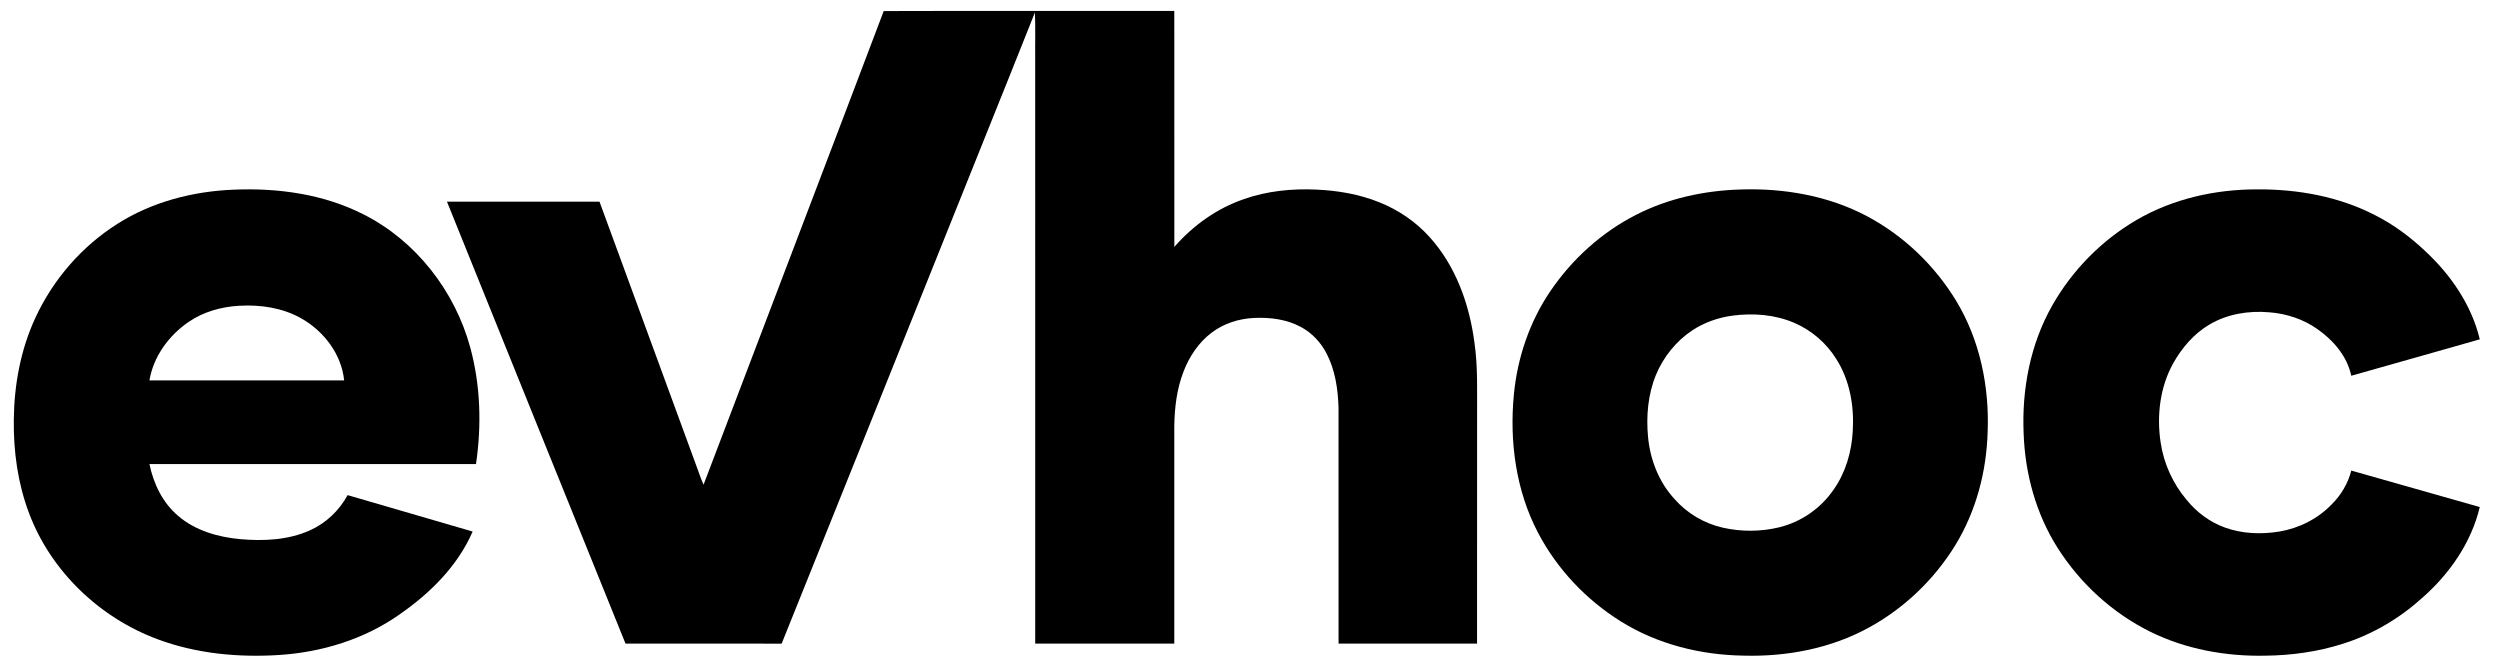 <?xml version="1.0" encoding="UTF-8" ?>
<!DOCTYPE svg PUBLIC "-//W3C//DTD SVG 1.1//EN" "http://www.w3.org/Graphics/SVG/1.1/DTD/svg11.dtd">
<svg width="2287pt" height="610pt" viewBox="0 0 2287 610" version="1.1" xmlns="http://www.w3.org/2000/svg">
<g id="#000000ff">
<path fill="#000000" opacity="1.00" d=" M 808.42 10.12 C 897.02 9.84 985.64 10.07 1074.25 10.00 C 1074.28 81.96 1074.19 153.92 1074.29 225.88 C 1091.37 206.26 1113.26 190.57 1137.97 182.14 C 1159.11 174.69 1181.79 172.41 1204.10 173.44 C 1223.80 174.29 1243.57 177.67 1261.91 185.09 C 1279.16 191.99 1294.94 202.69 1307.43 216.47 C 1331.52 242.88 1344.11 277.86 1348.75 312.88 C 1352.14 335.77 1351.10 358.95 1351.25 382.00 C 1351.22 450.92 1351.30 519.84 1351.21 588.77 C 1308.98 588.74 1266.74 588.76 1224.51 588.76 C 1224.47 516.82 1224.52 444.89 1224.49 372.95 C 1223.96 355.99 1221.46 338.61 1213.55 323.38 C 1208.30 313.23 1200.14 304.50 1190.01 299.10 C 1176.97 292.03 1161.73 290.18 1147.09 290.86 C 1133.27 291.54 1119.46 295.87 1108.40 304.32 C 1096.56 313.23 1088.06 325.99 1082.77 339.71 C 1076.54 355.66 1074.48 372.90 1074.24 389.92 C 1074.25 456.20 1074.26 522.48 1074.24 588.75 C 1031.83 588.76 989.42 588.74 947.01 588.76 C 946.98 410.18 947.01 231.61 947.00 53.03 C 946.84 39.17 947.33 25.29 946.74 11.44 C 915.94 88.94 884.62 166.24 853.68 243.68 C 807.40 358.69 761.45 473.84 715.04 588.81 C 667.43 588.68 619.82 588.80 572.21 588.75 C 517.79 453.99 463.17 319.31 408.89 184.49 C 455.40 184.51 501.92 184.49 548.43 184.50 C 578.16 265.46 607.81 346.43 637.50 427.40 C 639.59 432.70 641.14 438.23 643.62 443.37 C 674.69 361.84 705.68 280.28 736.74 198.74 C 760.59 135.85 784.71 73.06 808.42 10.12 Z" />
<path fill="#000000" opacity="1.00" d=" M 214.03 173.50 C 254.58 171.81 296.33 177.61 332.77 196.24 C 380.62 220.43 416.11 266.31 430.16 317.77 C 439.61 352.41 440.66 389.08 435.44 424.50 C 335.86 424.51 236.29 424.49 136.71 424.51 C 140.39 442.46 148.79 459.98 162.98 471.94 C 178.65 485.43 199.35 491.30 219.59 493.20 C 240.99 495.10 263.40 494.14 283.28 485.26 C 298.06 478.75 310.30 467.09 317.99 452.93 C 356.12 464.03 394.24 475.18 432.38 486.25 C 418.66 517.90 393.23 542.92 365.22 562.28 C 333.28 584.75 294.69 596.56 255.92 599.15 C 218.25 601.61 179.70 598.03 144.15 584.78 C 91.17 565.10 46.47 522.54 26.55 469.38 C 16.27 442.18 12.25 412.91 12.63 383.93 C 12.95 351.87 18.92 319.55 32.52 290.38 C 48.72 255.46 75.00 225.18 107.60 204.66 C 139.27 184.54 176.76 174.94 214.03 173.50 M 172.49 294.53 C 154.39 306.94 140.38 326.09 136.70 347.99 C 196.07 348.01 255.45 347.99 314.82 348.00 C 312.42 324.04 296.33 303.05 275.77 291.33 C 258.68 281.61 238.51 278.61 219.08 279.70 C 202.65 280.58 186.15 285.15 172.49 294.53 Z" />
<path fill="#000000" opacity="1.00" d=" M 1592.21 173.34 C 1631.98 172.03 1672.65 179.02 1708.02 197.82 C 1741.57 215.64 1769.96 242.93 1789.62 275.39 C 1811.19 311.13 1819.93 353.57 1818.30 395.02 C 1817.28 431.30 1807.77 467.64 1788.74 498.69 C 1769.55 529.98 1742.15 556.28 1709.96 573.94 C 1675.04 593.18 1634.62 600.88 1595.00 599.77 C 1555.69 599.21 1516.05 589.32 1482.56 568.35 C 1451.00 548.66 1424.53 520.66 1407.18 487.71 C 1386.78 449.04 1380.74 404.08 1384.89 360.90 C 1388.11 327.26 1399.29 294.27 1418.32 266.25 C 1438.16 237.08 1465.14 212.59 1496.62 196.55 C 1526.09 181.40 1559.22 174.33 1592.21 173.34 M 1584.55 288.79 C 1571.65 290.59 1559.03 294.99 1548.14 302.19 C 1533.28 312.02 1521.70 326.54 1514.87 342.95 C 1507.49 360.93 1505.81 380.83 1507.66 400.05 C 1509.65 420.65 1517.57 440.95 1531.67 456.29 C 1543.19 469.57 1559.05 478.92 1576.20 482.75 C 1593.05 486.54 1610.80 486.46 1627.59 482.39 C 1647.58 477.52 1665.60 465.09 1677.24 448.12 C 1688.40 432.41 1693.94 413.22 1694.92 394.10 C 1696.28 371.38 1692.18 347.67 1679.75 328.29 C 1670.74 313.80 1657.24 302.19 1641.58 295.43 C 1623.74 287.69 1603.67 286.22 1584.55 288.79 Z" />
<path fill="#000000" opacity="1.00" d=" M 1954.36 201.32 C 1987.69 181.83 2026.58 173.14 2065.00 173.24 C 2102.12 173.01 2139.87 179.80 2173.03 197.01 C 2189.70 205.48 2204.84 216.73 2218.42 229.54 C 2241.95 251.30 2260.96 278.96 2268.51 310.42 C 2229.31 321.51 2190.16 332.74 2150.94 343.73 C 2147.15 325.89 2134.60 311.29 2119.97 301.07 C 2107.10 291.95 2091.61 286.88 2075.94 285.69 C 2057.09 284.06 2037.37 287.19 2021.00 297.01 C 2007.00 305.32 1996.09 318.07 1988.16 332.13 C 1975.92 354.05 1972.83 380.22 1976.55 404.82 C 1979.40 423.92 1987.61 442.16 2000.05 456.94 C 2009.30 468.47 2021.57 477.69 2035.54 482.67 C 2051.28 488.31 2068.49 488.95 2084.91 486.31 C 2103.13 483.30 2120.45 474.58 2133.25 461.18 C 2141.71 452.75 2148.00 442.09 2150.96 430.48 C 2190.13 441.61 2229.31 452.72 2268.49 463.85 C 2260.76 496.43 2240.82 525.01 2215.89 546.90 C 2194.93 565.89 2170.01 580.52 2143.00 589.00 C 2120.10 596.29 2096.03 599.58 2072.04 599.82 C 2036.04 600.54 1999.52 593.92 1967.09 577.92 C 1932.40 560.75 1902.81 533.63 1882.14 500.96 C 1862.54 469.96 1852.55 433.48 1851.24 396.97 C 1849.42 356.44 1857.24 314.88 1877.42 279.40 C 1895.67 247.28 1922.46 219.97 1954.36 201.32 Z" />
</g>
</svg>
